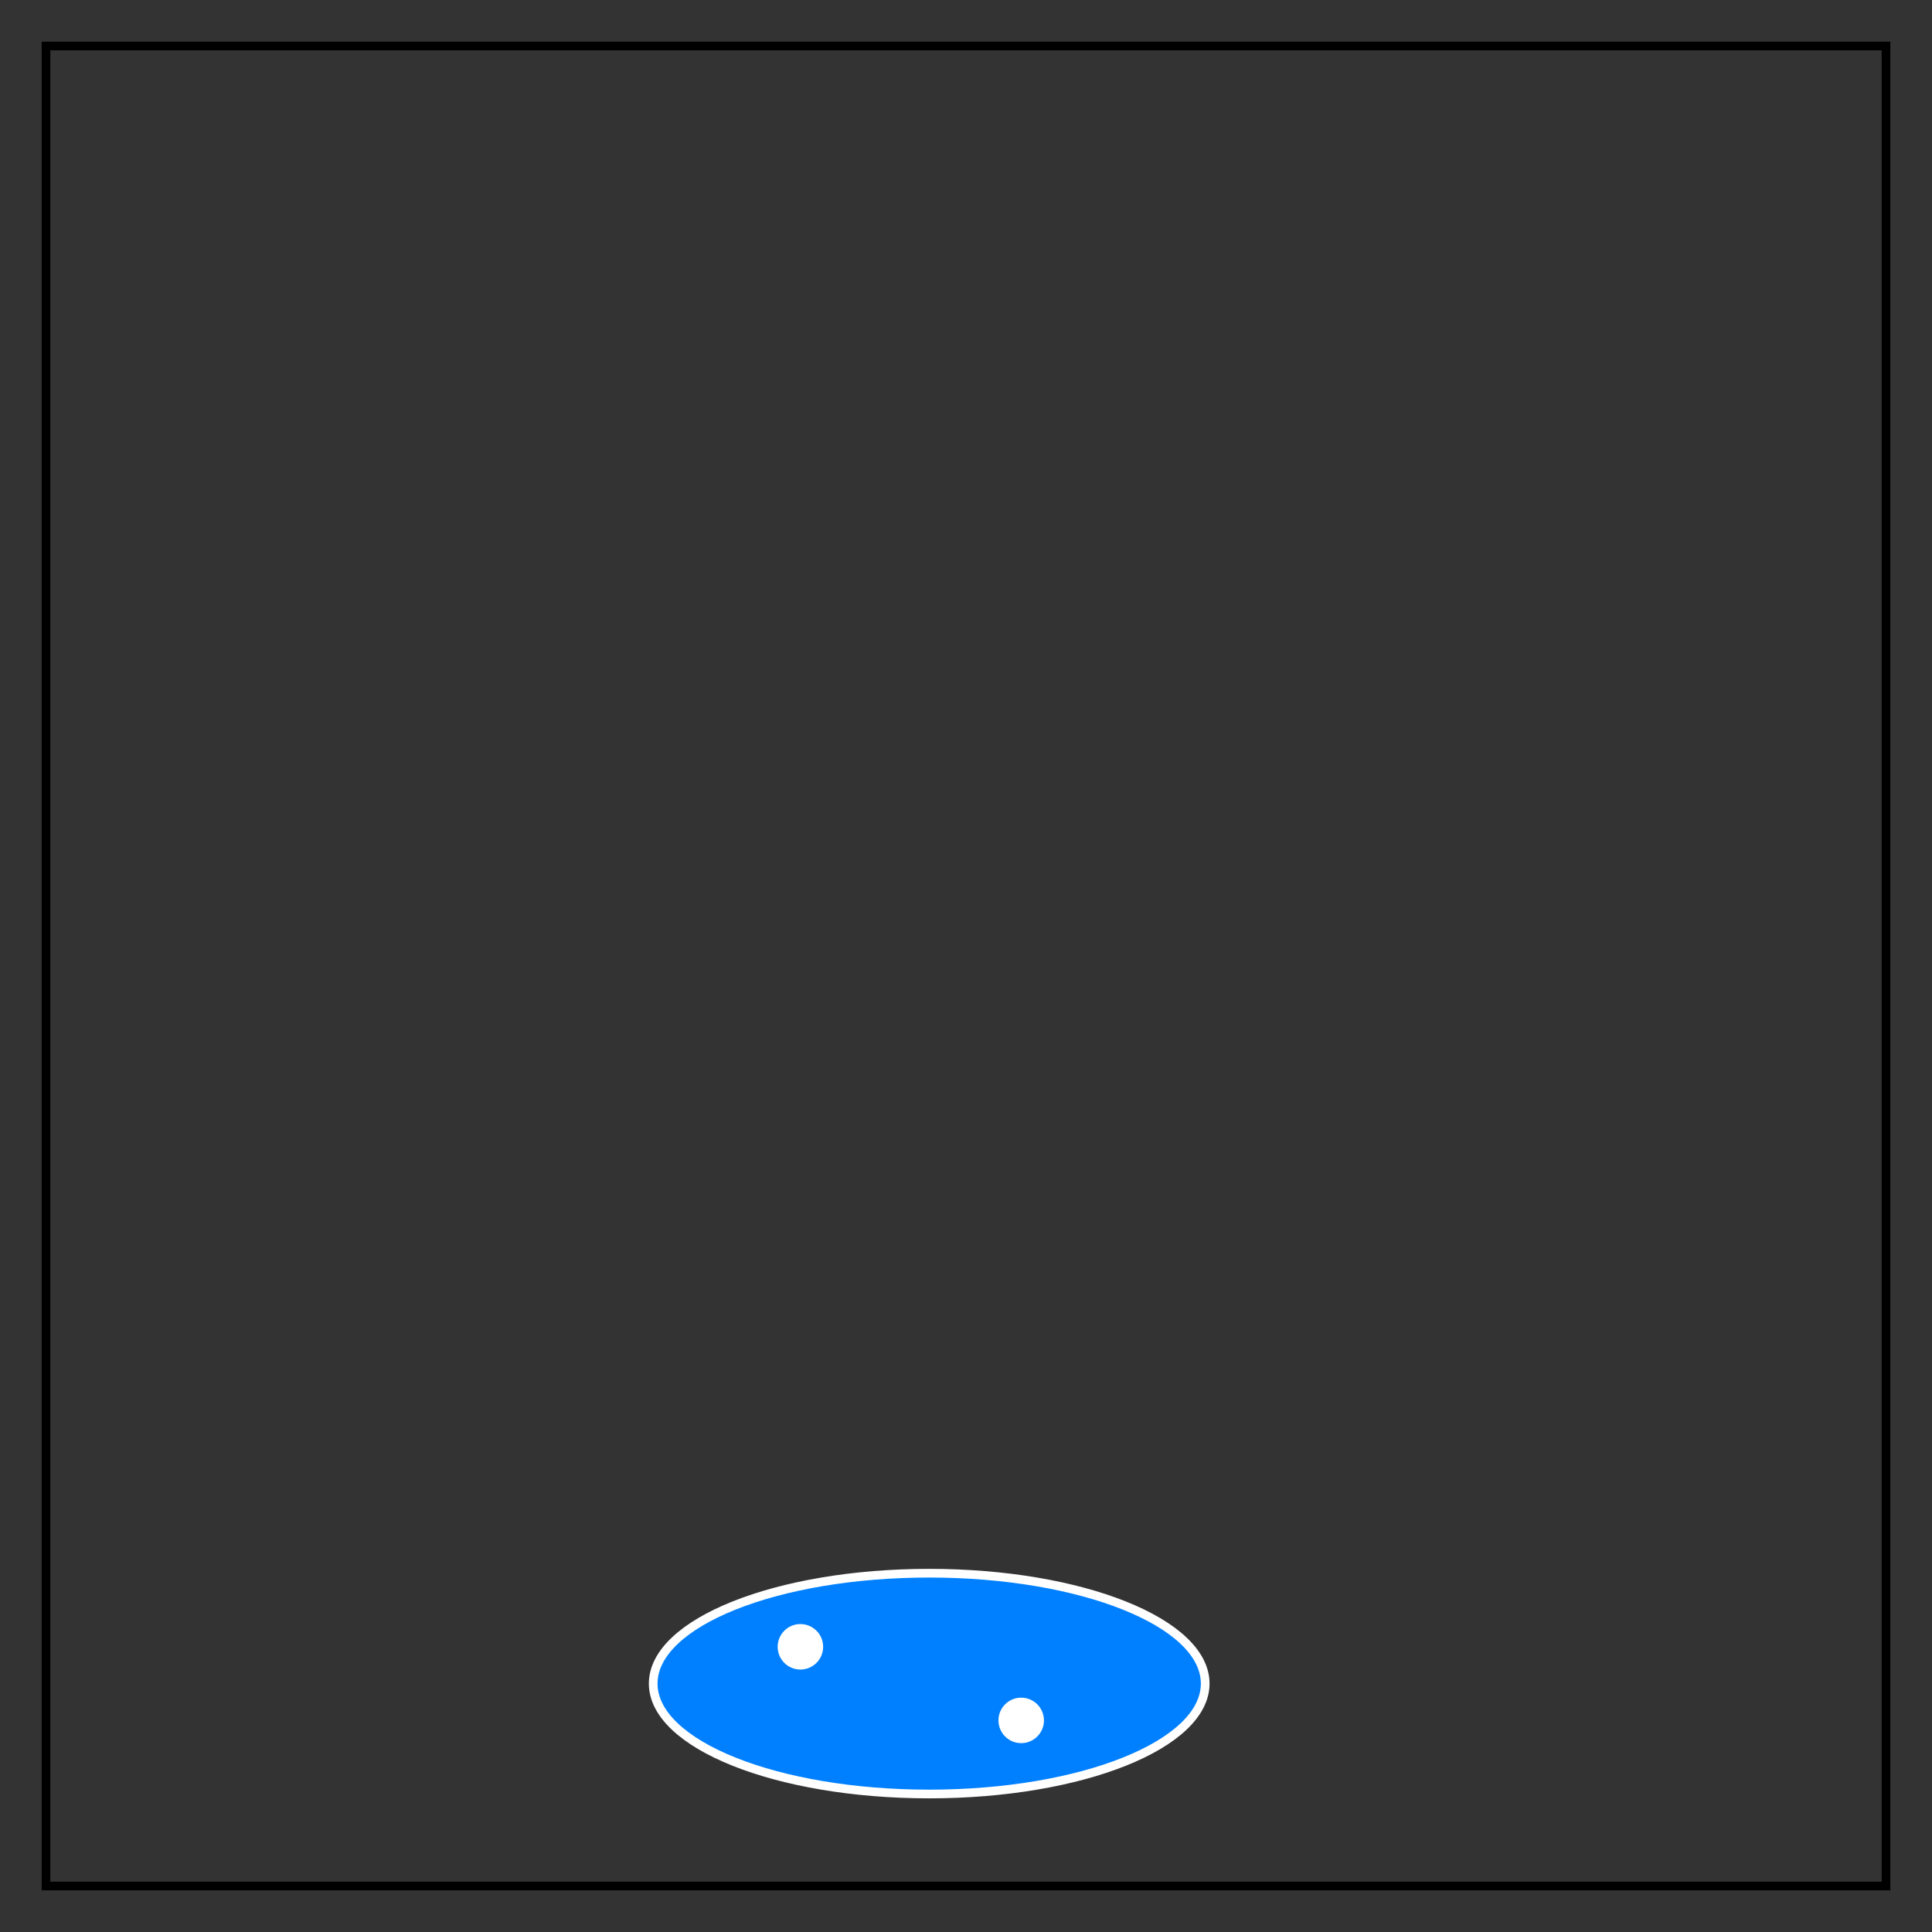 <?xml version="1.0" encoding="utf-8" ?>
<svg baseProfile="full" height="210.0" version="1.1" viewBox="0 0 210.0 210.0" width="210.0" xmlns="http://www.w3.org/2000/svg" xmlns:ev="http://www.w3.org/2001/xml-events" xmlns:xlink="http://www.w3.org/1999/xlink"><rect x="0" y="0" width="210.0" height="210.0" fill="#333333" stroke="none"/><defs /><rect fill="none" fill-opacity="0" height="200.0" rx="0.0" ry="0.0" stroke="rgb(0,0,0)" stroke-width="0.25mm" width="200.0" x="5.0" y="5.0" /><defs /><ellipse cx="101.0" cy="183.0" fill="rgb(0,128,255)" fill-opacity="1" rx="30.0" ry="12.0" stroke="rgb(255,255,255)" stroke-width="0.25mm" /><defs /><ellipse cx="87.0" cy="179.0" fill="rgb(255,255,255)" fill-opacity="1" rx="2.0" ry="2.0" stroke="rgb(255,255,255)" stroke-width="0.25mm" /><defs /><ellipse cx="111.0" cy="187.0" fill="rgb(255,255,255)" fill-opacity="1" rx="2.0" ry="2.0" stroke="rgb(255,255,255)" stroke-width="0.25mm" /><defs /></svg>